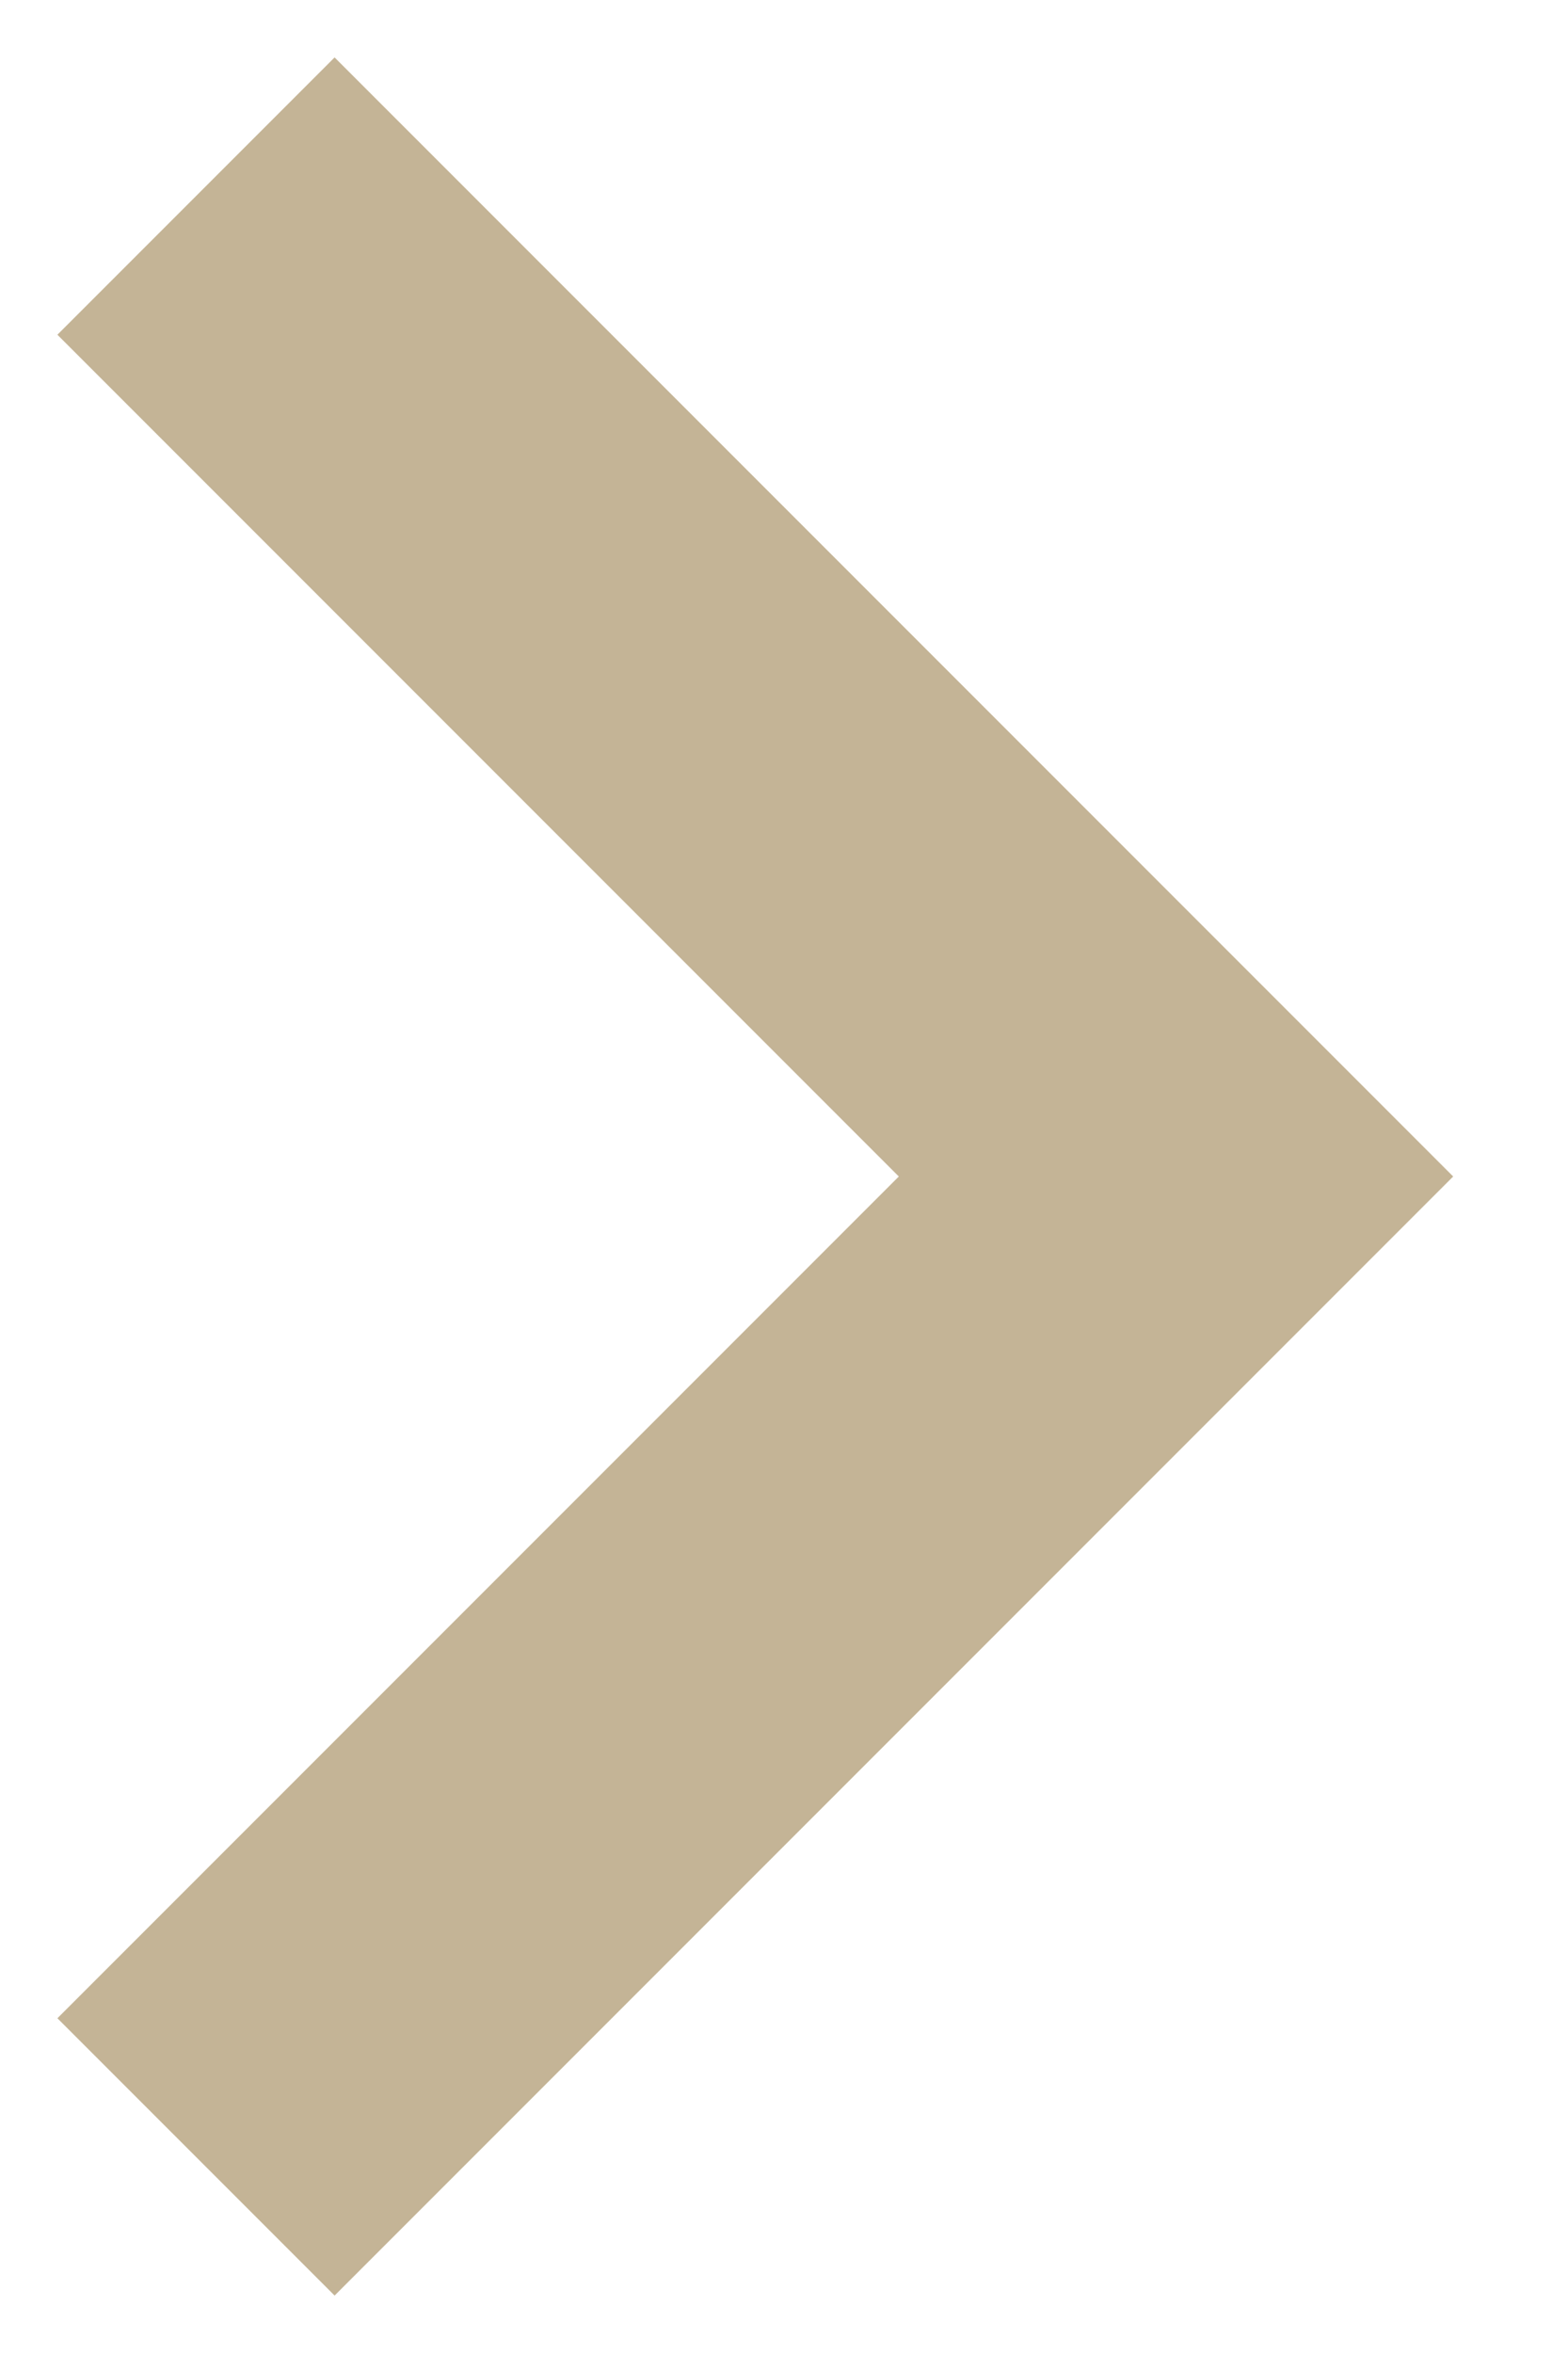 <?xml version="1.0" encoding="UTF-8" standalone="no"?>
<svg
   width="8"
   height="12"
   viewBox="0 0 8 12"
   fill="none"
   version="1.1"
   id="svg4"
   sodipodi:docname="arrow-right.svg"
   inkscape:version="1.1.2 (08b2f3d93c, 2022-04-05)"
   xmlns:inkscape="http://www.inkscape.org/namespaces/inkscape"
   xmlns:sodipodi="http://sodipodi.sourceforge.net/DTD/sodipodi-0.dtd"
   xmlns="http://www.w3.org/2000/svg"
   xmlns:svg="http://www.w3.org/2000/svg">
  <defs
     id="defs8" />
  <sodipodi:namedview
     id="namedview6"
     pagecolor="#ffffff"
     bordercolor="#666666"
     borderopacity="1.0"
     inkscape:pageshadow="2"
     inkscape:pageopacity="0.0"
     inkscape:pagecheckerboard="0"
     showgrid="false"
     inkscape:zoom="45.333333"
     inkscape:cx="3.9926471"
     inkscape:cy="6"
     inkscape:window-width="1366"
     inkscape:window-height="725"
     inkscape:window-x="0"
     inkscape:window-y="0"
     inkscape:window-maximized="1"
     inkscape:current-layer="svg4" />
  <path
     d="M1 1L6 6L1 11"
     stroke="white"
     stroke-width="2"
     id="path2"
     style="stroke:#c4b496;stroke-opacity:1" />
</svg>
